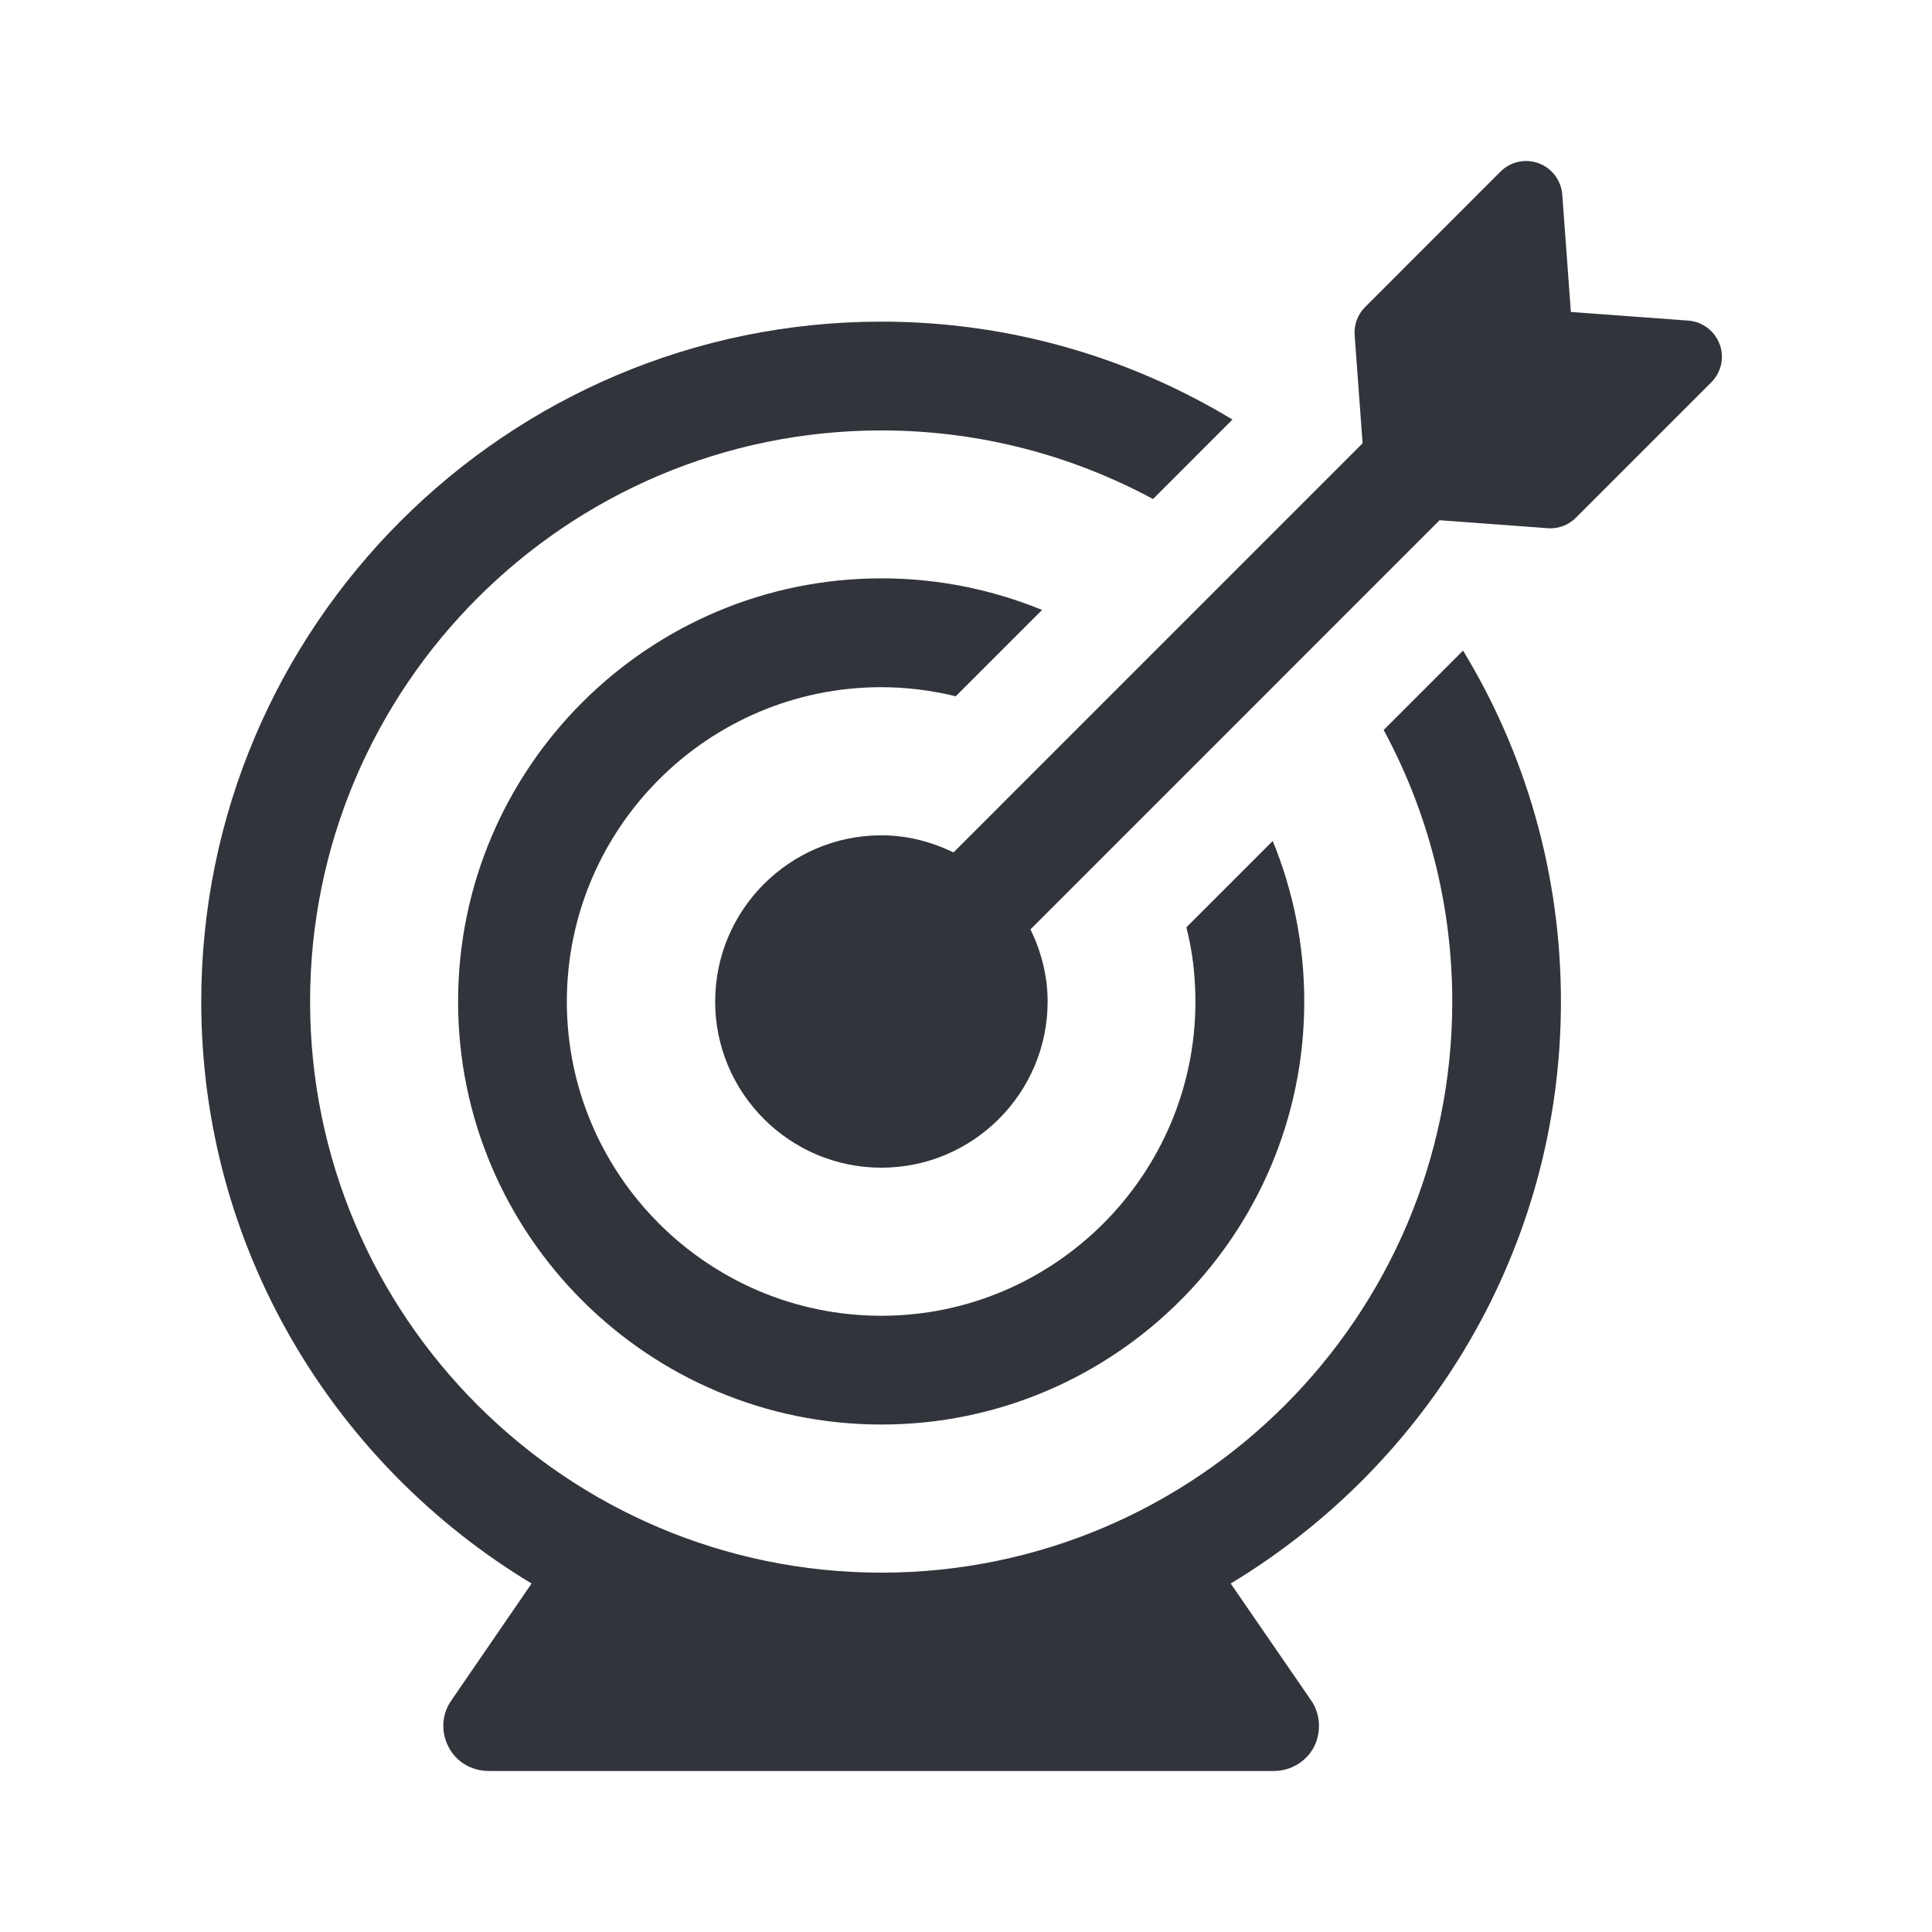 <svg width="48" height="48" viewBox="0 0 48 48" fill="none" xmlns="http://www.w3.org/2000/svg">
<path d="M34.377 18.137C35.46 20.137 36.081 22.445 36.081 24.887C36.081 32.71 29.72 39.072 21.897 39.072C14.074 39.07 7.704 32.709 7.704 24.886C7.704 17.055 14.076 10.694 21.897 10.694C24.339 10.694 26.637 11.315 28.647 12.398L30.62 10.424C28.07 8.883 25.087 7.991 21.898 7.991C12.579 7.991 5 15.569 5 24.886C5 31.018 8.299 36.383 13.207 39.342L11.217 42.242C10.974 42.584 10.947 43.026 11.145 43.404C11.334 43.775 11.722 44 12.145 44H31.645C32.059 44 32.447 43.775 32.645 43.404C32.834 43.026 32.808 42.584 32.572 42.242L30.576 39.342C35.482 36.383 38.781 31.018 38.781 24.886C38.781 21.695 37.898 18.713 36.349 16.164L34.375 18.138L34.377 18.137Z" fill="#32343B"/>
<path d="M21.898 17.073C22.528 17.073 23.151 17.154 23.745 17.299L25.89 15.154C24.654 14.649 23.312 14.369 21.898 14.369C16.103 14.369 11.381 19.081 11.381 24.886C11.381 30.68 16.103 35.392 21.898 35.392C27.692 35.392 32.404 30.68 32.404 24.886C32.404 23.471 32.125 22.119 31.62 20.894L29.475 23.039C29.628 23.634 29.7 24.246 29.7 24.886C29.7 29.184 26.195 32.69 21.896 32.69C17.588 32.69 14.083 29.185 14.083 24.886C14.083 20.578 17.588 17.073 21.896 17.073L21.898 17.073Z" fill="#32343B"/>
<path d="M42.722 8.549C42.599 8.218 42.294 7.99 41.942 7.965L39.028 7.751L38.814 4.837C38.788 4.486 38.561 4.18 38.23 4.057C37.9 3.934 37.528 4.014 37.279 4.264L33.918 7.626C33.732 7.81 33.636 8.069 33.656 8.328L33.853 11.014L23.689 21.179C23.144 20.914 22.542 20.753 21.898 20.753C19.621 20.753 17.768 22.605 17.768 24.883C17.768 27.159 19.62 29.011 21.898 29.011C24.174 29.011 26.028 27.159 26.028 24.883C26.028 24.238 25.866 23.635 25.602 23.09L35.766 12.925L38.452 13.123C38.474 13.124 38.497 13.126 38.518 13.126C38.757 13.126 38.985 13.032 39.154 12.861L42.516 9.499C42.766 9.251 42.847 8.878 42.724 8.549L42.722 8.549Z" fill="#32343B"/>
</svg>

